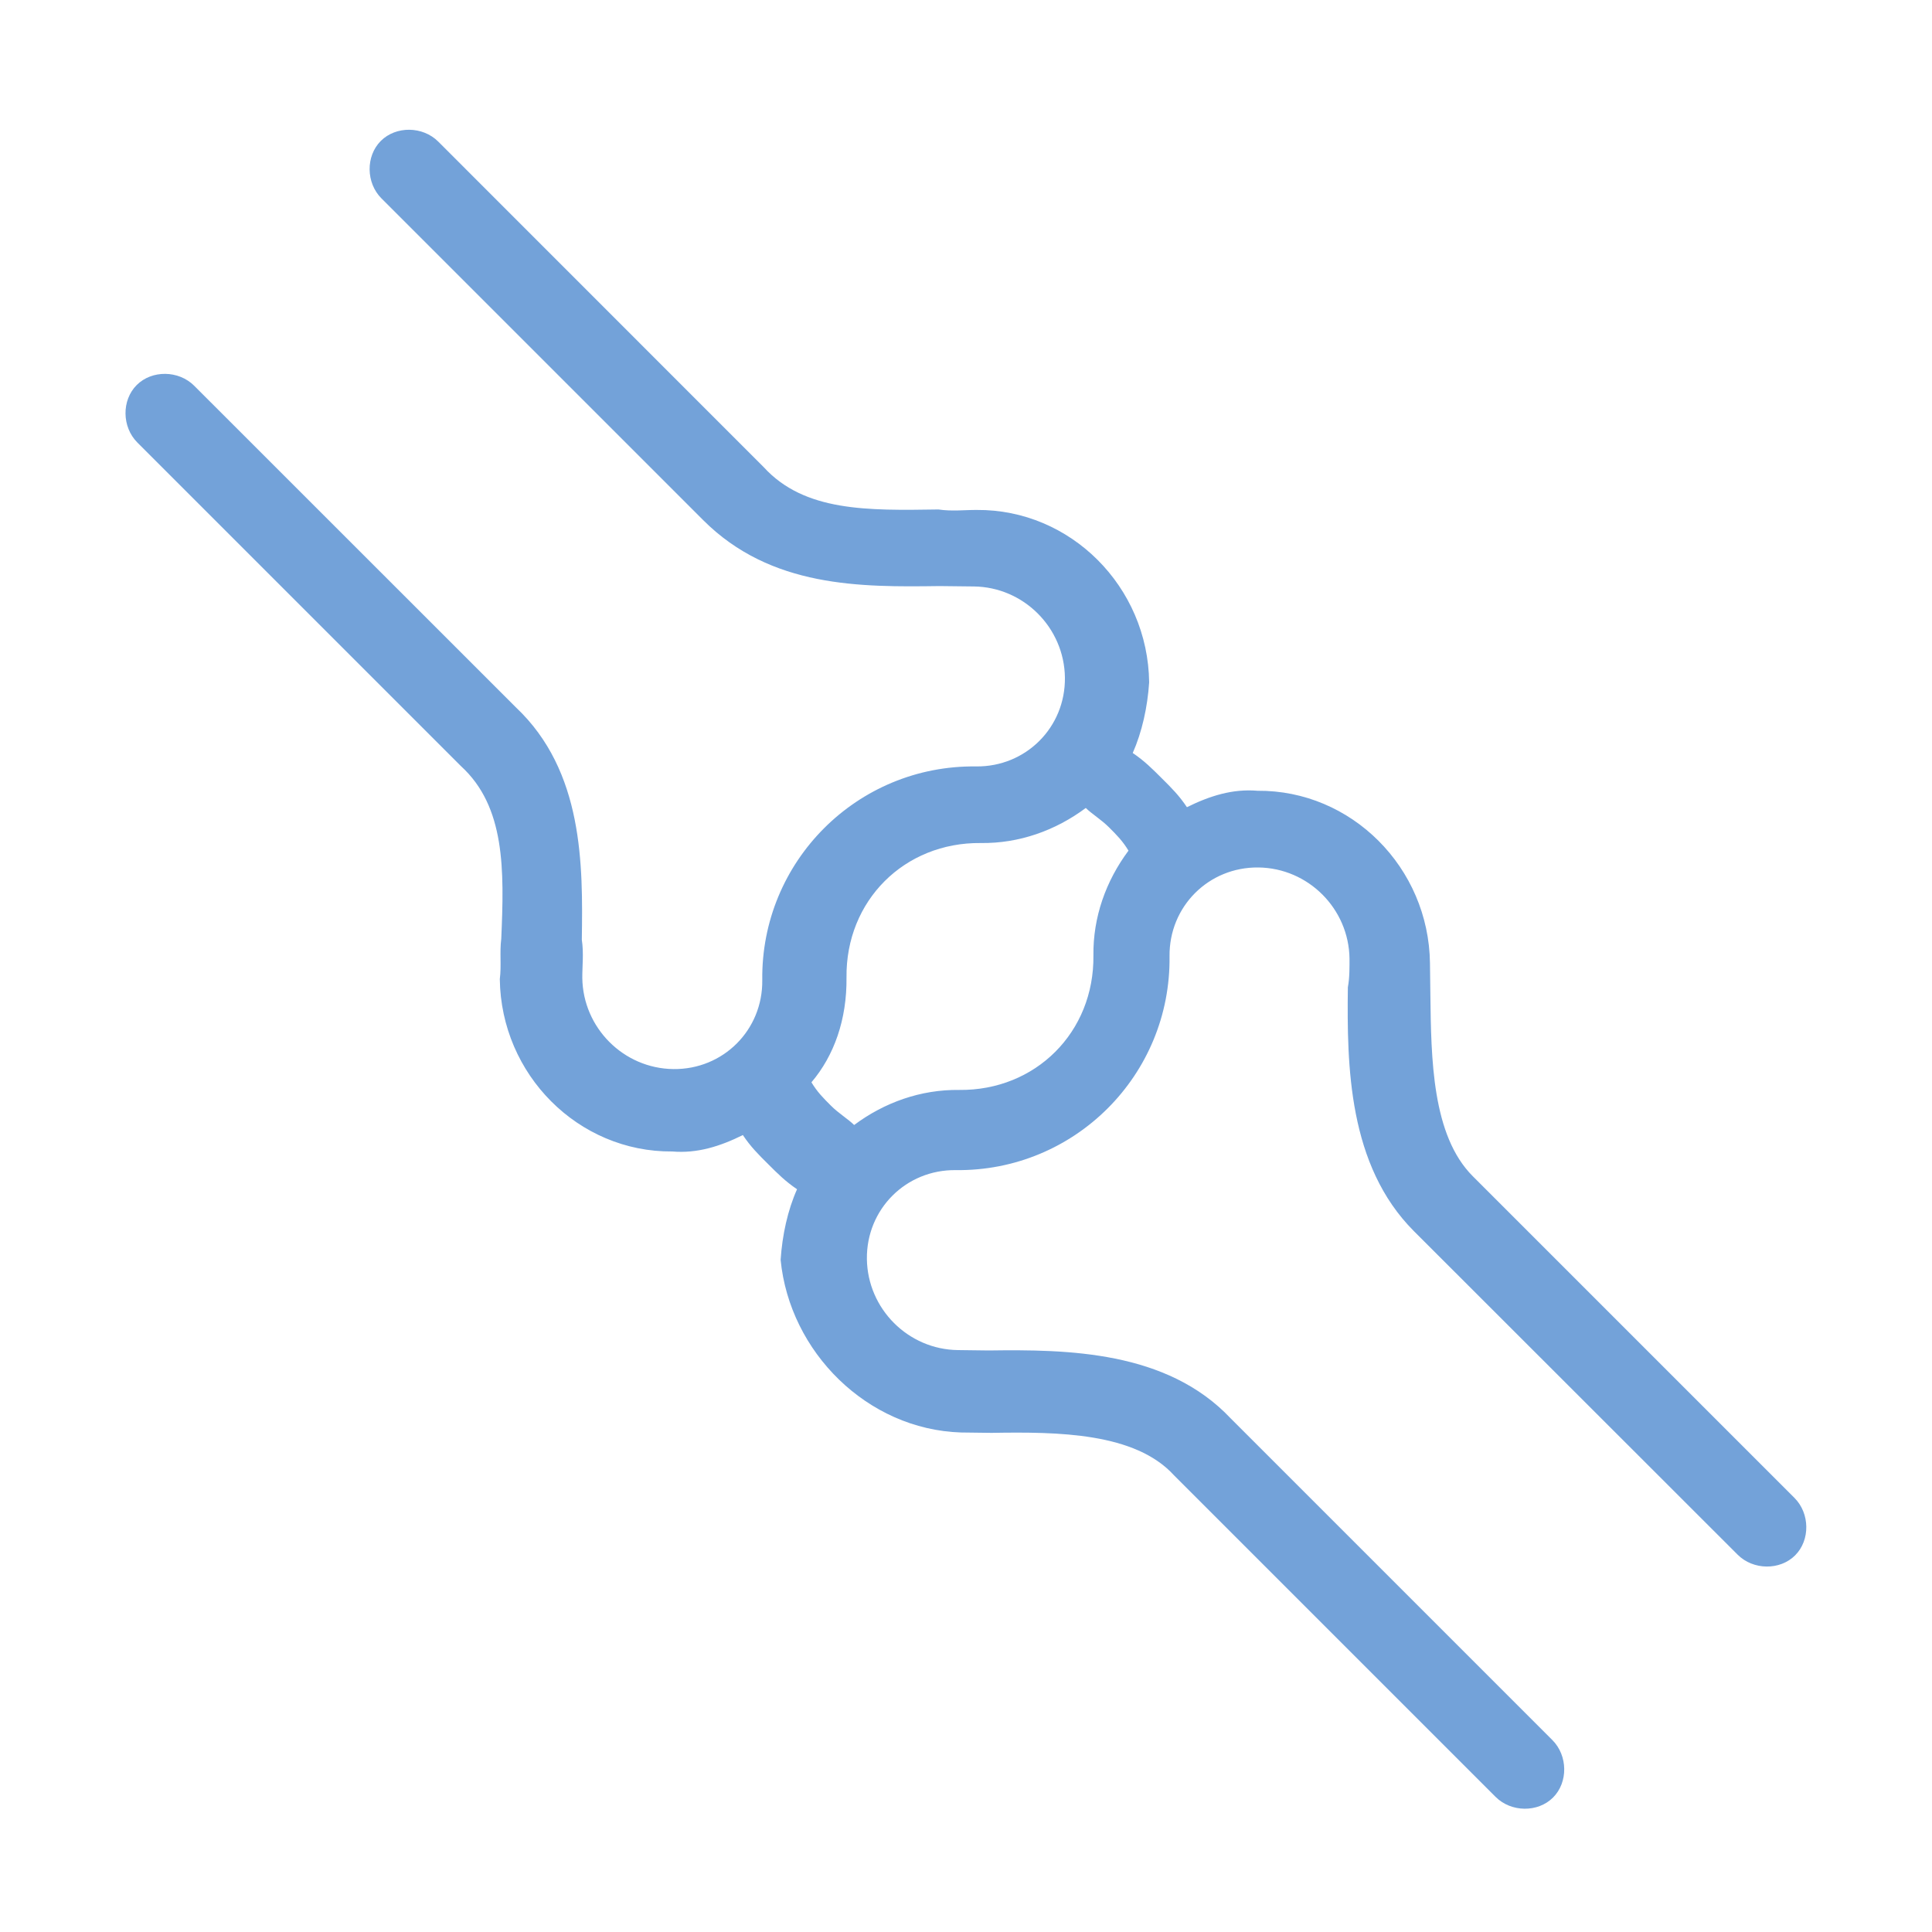 <svg viewBox="0 0 200 200" xmlns="http://www.w3.org/2000/svg" data-name="Layer 1" id="Layer_1">
  <defs>
    <style>
      .cls-1 {
        fill: rgba(23, 100, 192, .6);
      }
    </style>
  </defs>
  <path d="M99.48,148.29l3.17.04c6.93-.12,14.86-.02,18.88,4.39l33.29,33.29c1.61,1.61,4.38,1.64,5.95.07,1.57-1.57,1.54-4.34-.07-5.95l-33.3-33.3c-6.62-7.02-16.93-7.14-25.06-7.03l-3.17-.04c-5.16-.06-9.36-4.27-9.43-9.43-.06-5.16,4.05-9.26,9.2-9.2,12.3.15,22.28-9.84,22.13-22.13-.06-5.16,4.05-9.26,9.2-9.2,5.16.06,9.36,4.27,9.43,9.43,0,.79.02,1.98-.17,2.97-.1,8.13.03,18.43,6.84,25.25l33.51,33.49c1.61,1.61,4.38,1.64,5.95.07s1.54-4.34-.07-5.95l-33.3-33.3c-4.22-4.22-4.31-12.14-4.39-18.88l-.04-3.17c-.12-9.91-8.14-17.93-17.85-17.85-2.58-.22-4.95.53-7.31,1.7-.8-1.2-1.6-2-2.61-3-1-1-1.8-1.8-3-2.61.96-2.17,1.53-4.74,1.7-7.31-.12-9.91-8.14-17.93-17.85-17.85-1.19-.01-2.58.16-3.96-.05-7.33.11-13.87.24-18.09-4.38L45.37,14.66c-1.61-1.61-4.38-1.64-5.95-.07-1.57,1.57-1.54,4.34.07,5.95l33.3,33.3c7.02,7.02,16.33,6.94,24.46,6.83,1.19.01,2.38.03,3.56.04,5.16.06,9.36,4.27,9.43,9.43.06,5.16-4.05,9.26-9.2,9.2-12.3-.15-22.28,9.84-22.13,22.13.06,5.16-4.05,9.26-9.2,9.2-5.16-.06-9.36-4.27-9.43-9.43-.01-1.19.16-2.58-.05-3.96.11-7.72.19-17.44-6.83-24.06L20.1,39.93c-1.61-1.61-4.38-1.64-5.95-.07-1.57,1.57-1.54,4.34.07,5.95l33.49,33.49c4.61,4.21,4.49,10.76,4.18,17.89-.18,1.38.03,2.77-.15,4.16.12,9.91,8.14,17.93,17.85,17.85,2.58.22,4.95-.53,7.31-1.7.8,1.2,1.6,2,2.61,3,1,1,1.8,1.8,3,2.61-.97,2.17-1.53,4.74-1.7,7.31.93,9.53,8.96,17.56,18.67,17.87h0ZM87.63,101.18c-.09-7.93,5.98-14,13.91-13.91,3.96.05,7.72-1.29,10.86-3.63.6.6,1.6,1.2,2.41,2.01.8.8,1.4,1.4,2.01,2.41-2.34,3.14-3.68,6.89-3.63,10.86.09,7.93-5.98,14-13.91,13.91-3.96-.05-7.72,1.29-10.86,3.63-.6-.6-1.6-1.2-2.41-2.01-.8-.8-1.4-1.4-2.01-2.41,2.34-2.75,3.68-6.5,3.63-10.86Z" class="cls-1"></path>
</svg>